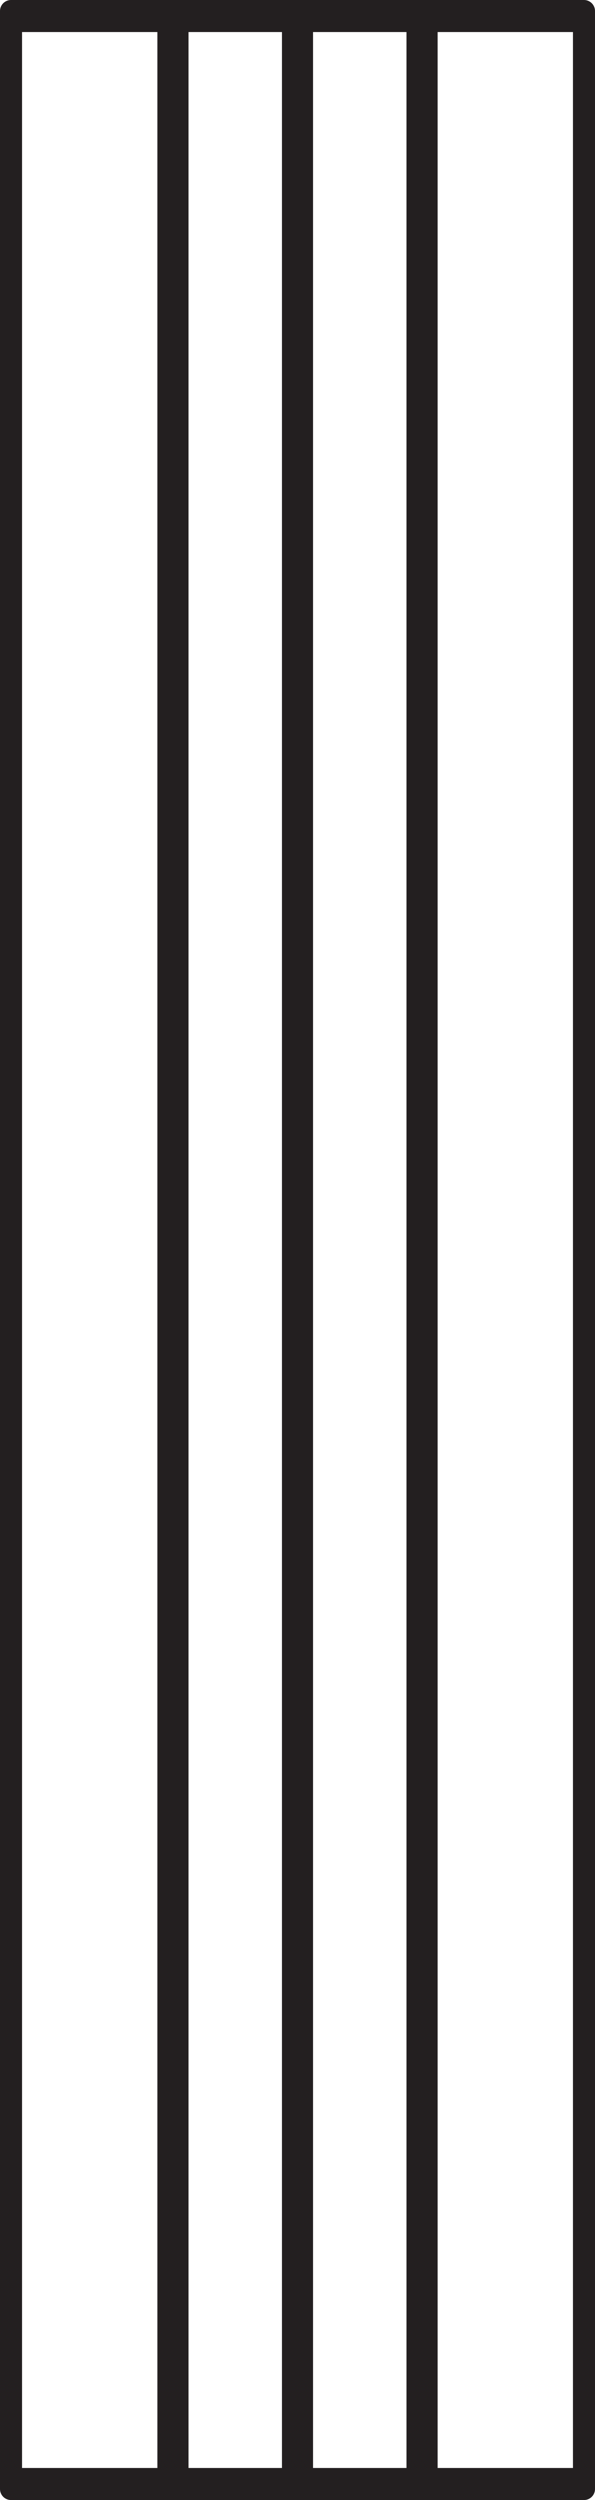 <!-- Generator: Adobe Illustrator 18.1.0, SVG Export Plug-In  -->
<svg version="1.1"
	 xmlns="http://www.w3.org/2000/svg" xmlns:xlink="http://www.w3.org/1999/xlink" xmlns:a="http://ns.adobe.com/AdobeSVGViewerExtensions/3.0/"
	 x="0px" y="0px" width="13.493px" height="56.693px" viewBox="0 0 13.493 56.693" enable-background="new 0 0 13.493 56.693"
	 xml:space="preserve">
<defs>
</defs>
<g>
	
		<path fill="none" stroke="#231F20" stroke-width="0.5" stroke-linecap="round" stroke-linejoin="round" stroke-miterlimit="500" d="
		M13.243,56.443V0.25 M0.25,56.443V28.346 M3.819,56.216v-27.87 M0.25,0.25v28.096 M3.819,0.477v27.869 M4.025,0.477v55.739
		 M6.849,56.216V0.477 M6.644,56.216V0.477 M9.468,56.216V0.477 M9.674,56.216V0.477 M13.243,56.443H0.25 M0.25,56.216h12.993
		 M0.25,0.477h12.993 M13.243,0.25H0.25"/>
</g>
</svg>